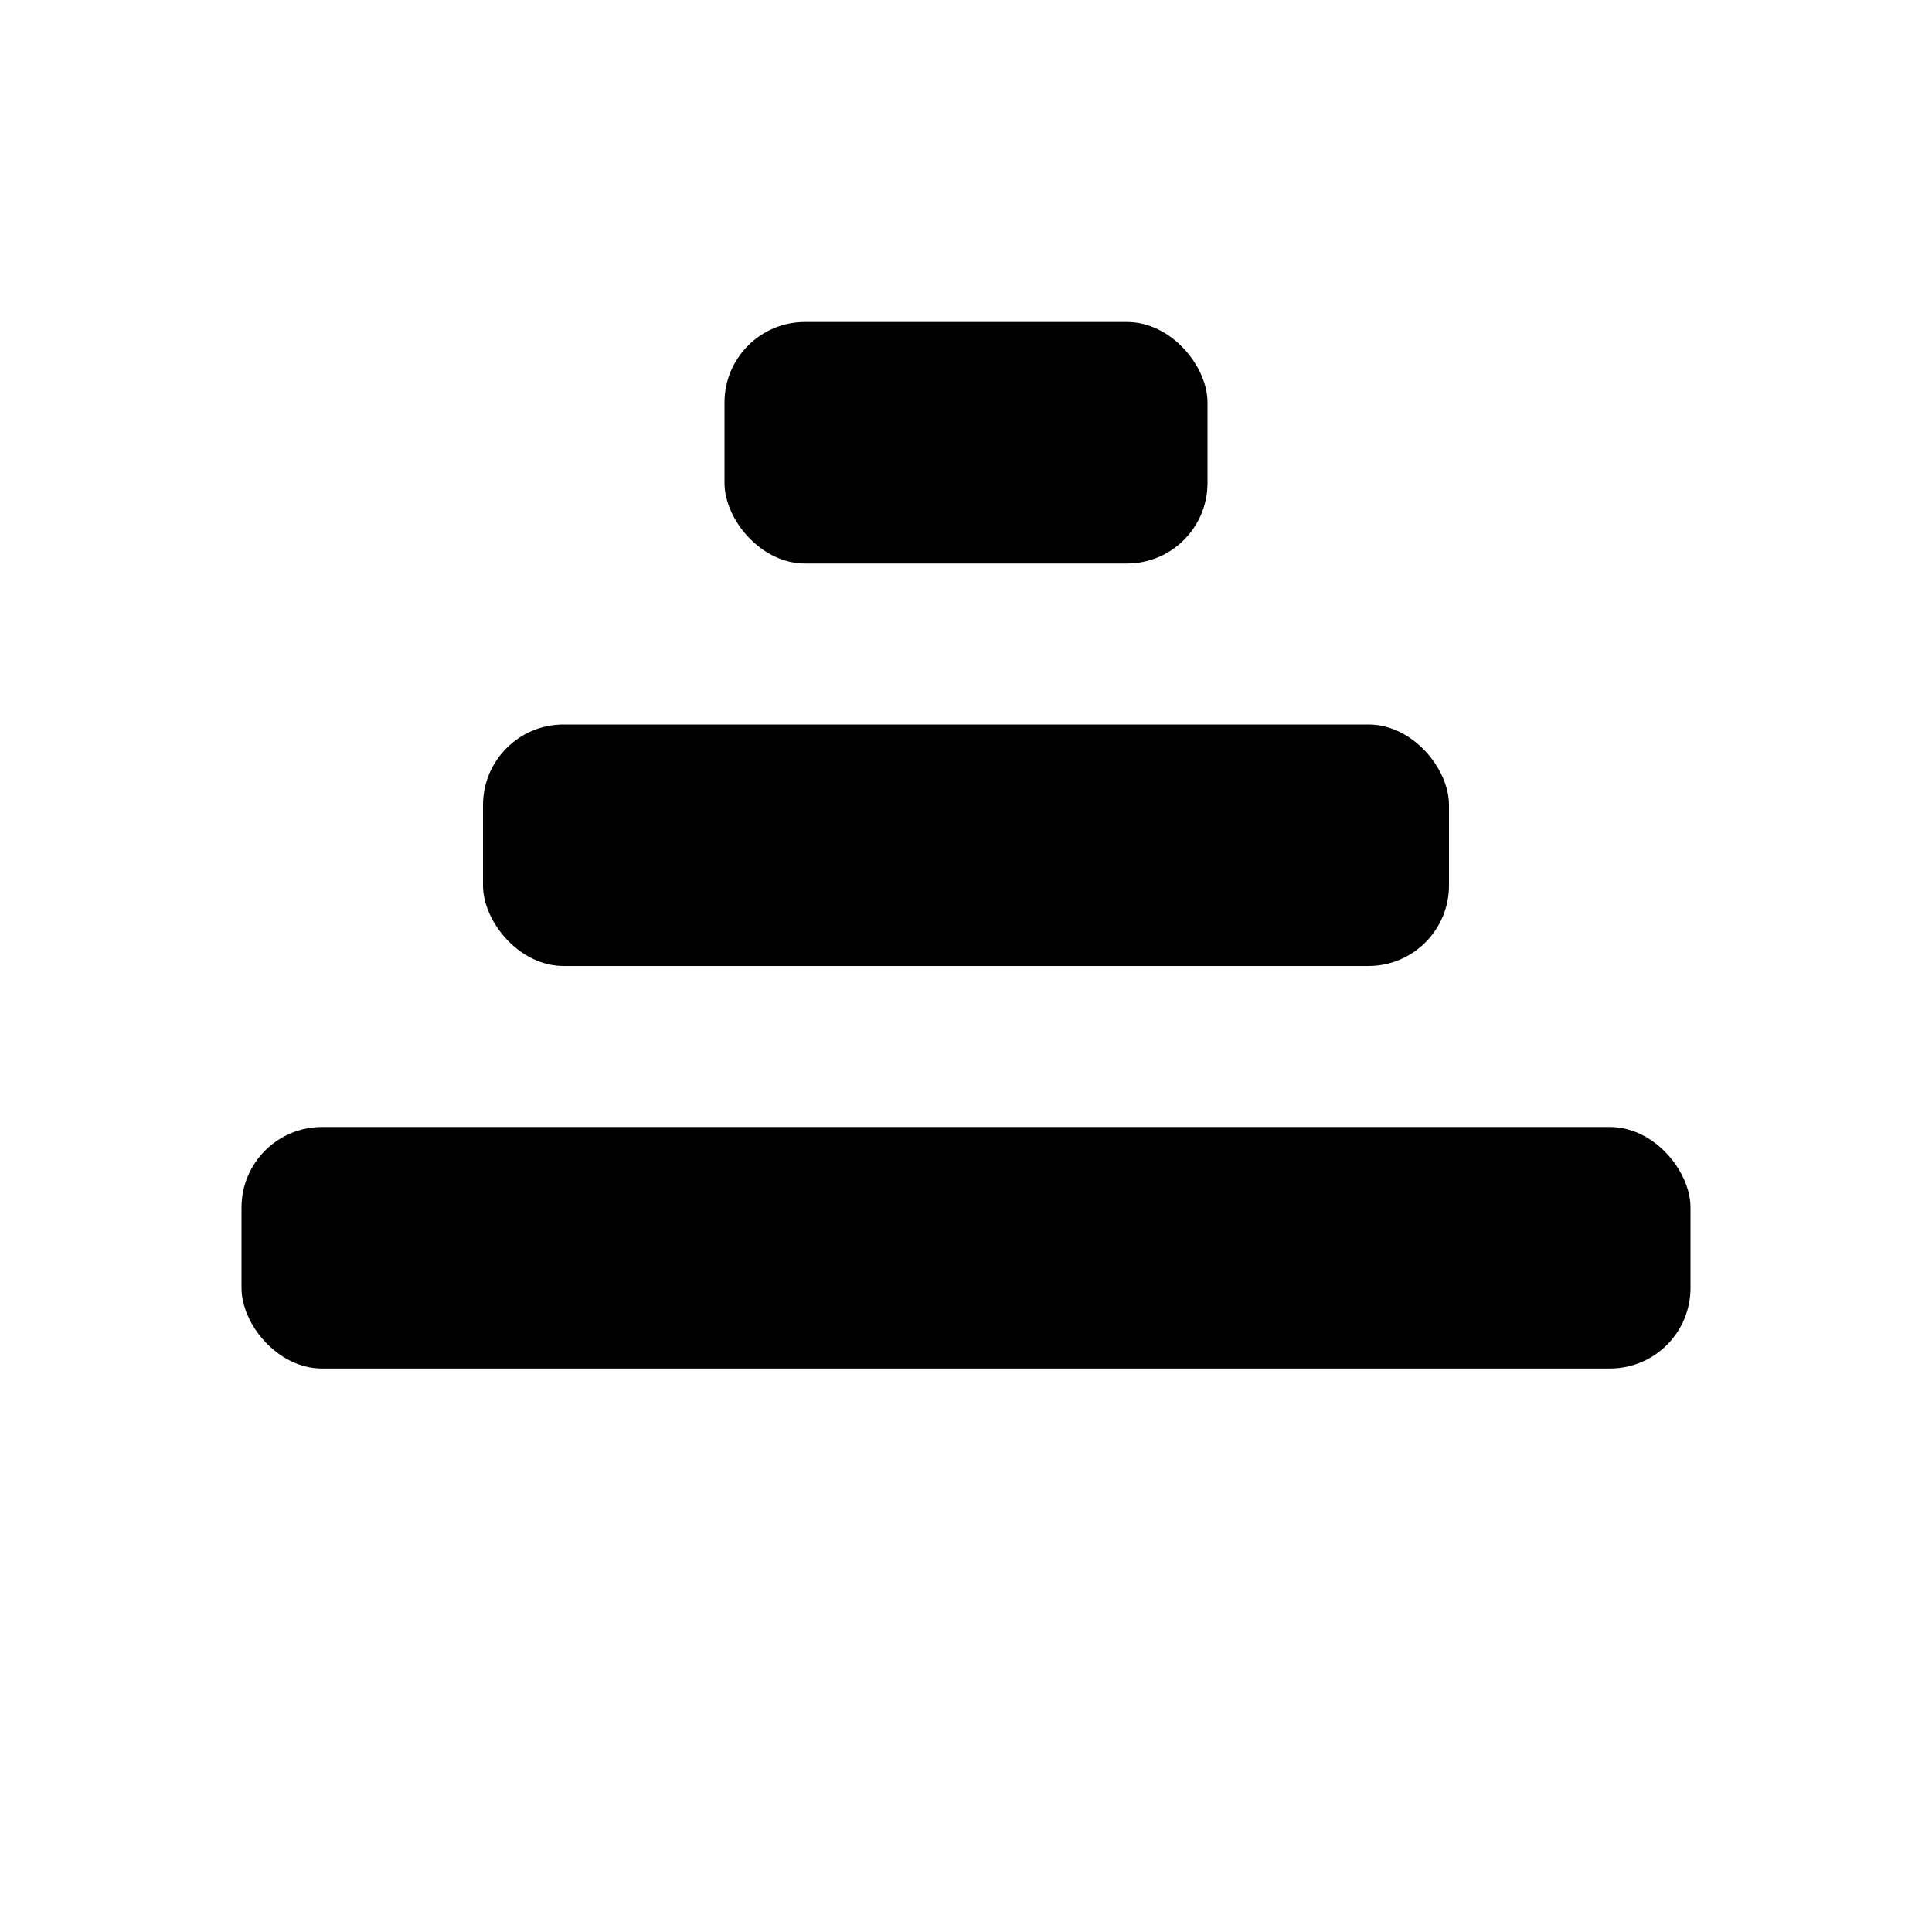 <svg xmlns="http://www.w3.org/2000/svg" viewBox="0 0 24 24" fill="currentColor">
  <rect x="3" y="14" width="18" height="3" rx="1"/>
  <rect x="6" y="9" width="12" height="3" rx="1"/>
  <rect x="9" y="4" width="6" height="3" rx="1"/>
</svg> 